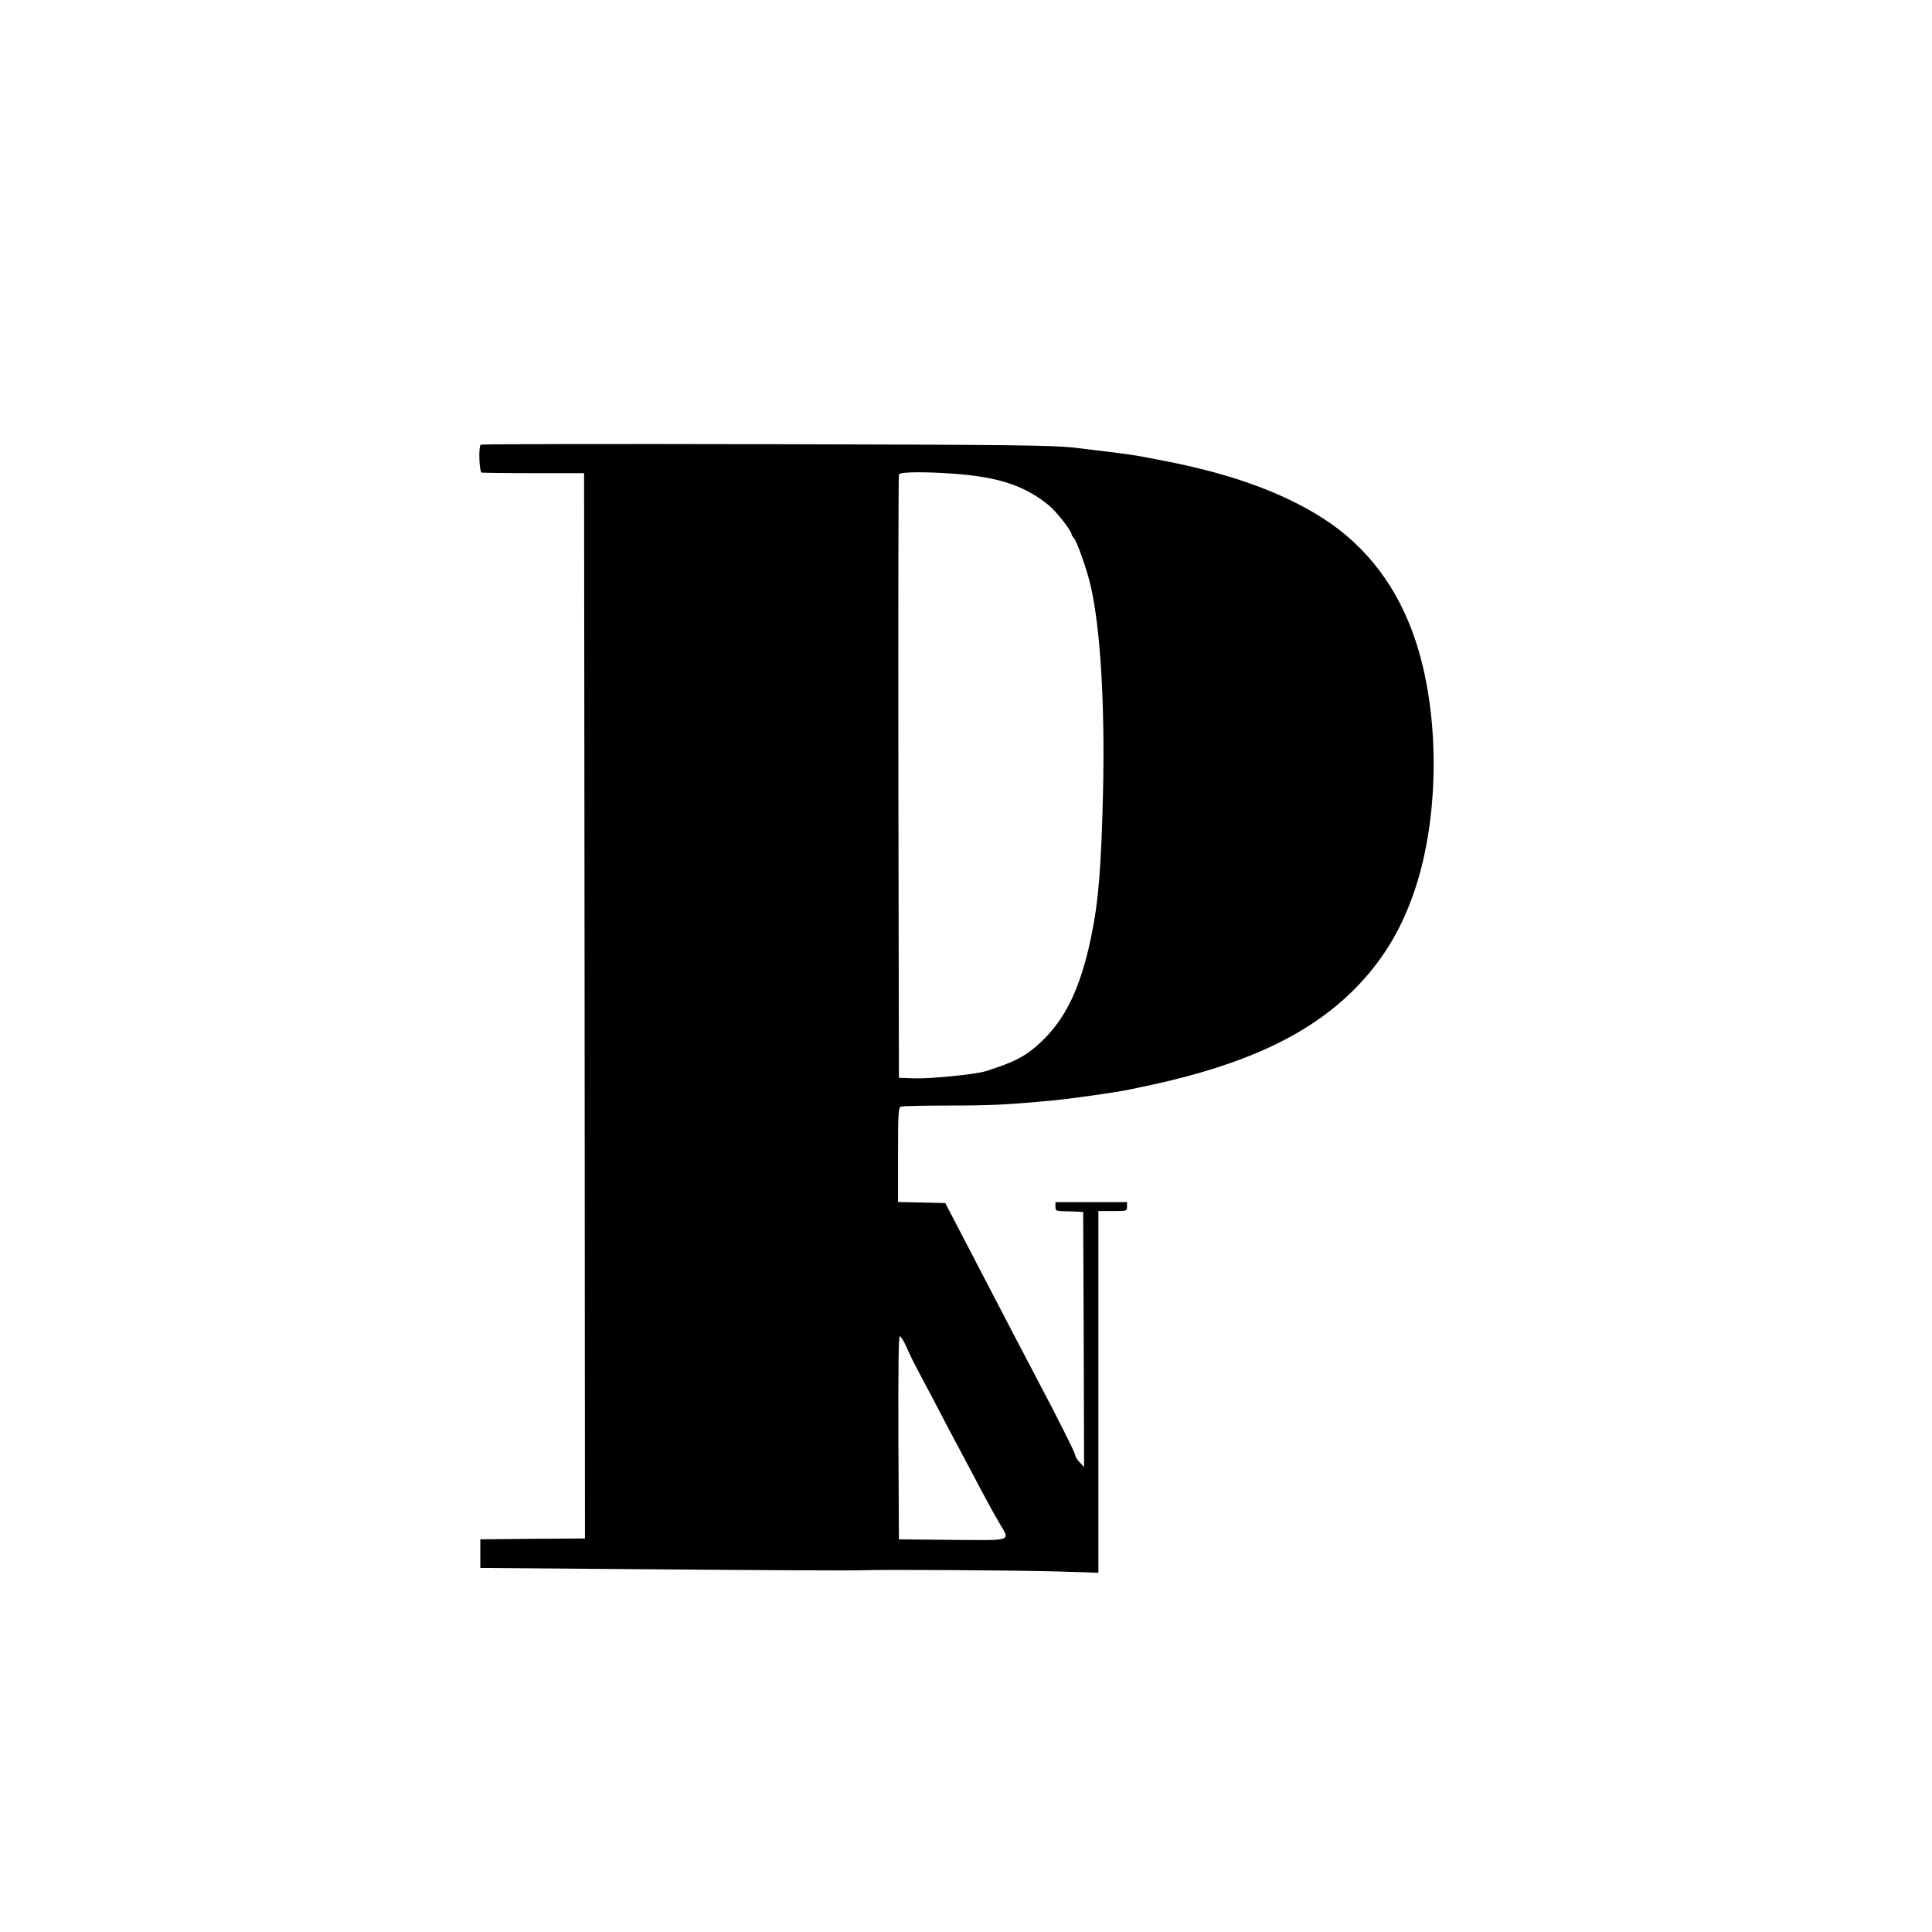 <?xml version="1.0" standalone="no"?>
<!DOCTYPE svg PUBLIC "-//W3C//DTD SVG 20010904//EN"
 "http://www.w3.org/TR/2001/REC-SVG-20010904/DTD/svg10.dtd">
<svg version="1.0" xmlns="http://www.w3.org/2000/svg"
 width="1080pt" height="1080pt" viewBox="0 0 1080 1080"
 preserveAspectRatio="xMidYMid meet">

<g transform="translate(0,1080) scale(0.1,-0.1)"
fill="#000000" stroke="none">
<path d="M2687 8314 c-13 -13 -8 -154 6 -156 6 -1 138 -3 292 -3 l280 0 3
-2977 2 -2978 -292 -2 -293 -3 0 -80 0 -80 1035 -8 c569 -5 1062 -7 1095 -5
104 5 891 0 1113 -7 l212 -7 0 1011 0 1011 80 0 c79 0 80 0 80 25 l0 25 -200
0 -200 0 0 -25 c0 -23 4 -25 48 -26 26 0 61 -2 77 -2 l30 -2 3 -713 2 -713
-25 27 c-14 15 -25 33 -25 41 0 12 -100 211 -215 428 -64 121 -193 368 -360
690 l-151 290 -132 3 -132 3 0 263 c0 231 2 265 16 270 9 3 130 6 271 6 235 0
335 5 593 30 109 11 347 45 411 59 24 5 80 17 124 26 533 116 888 284 1140
539 147 149 250 315 324 523 148 414 154 999 14 1421 -98 297 -273 528 -518
685 -223 142 -504 245 -867 317 -199 39 -184 37 -518 77 -118 14 -338 17
-1725 20 -875 2 -1594 1 -1598 -3z m2670 -164 c237 -20 379 -69 511 -179 39
-33 122 -139 122 -157 0 -4 6 -15 14 -23 17 -21 71 -172 91 -258 56 -235 82
-665 71 -1158 -10 -424 -25 -615 -67 -815 -59 -282 -142 -456 -281 -586 -83
-78 -146 -111 -308 -162 -57 -18 -308 -43 -400 -40 l-85 3 -3 1680 c-1 924 0
1686 3 1693 6 15 152 16 332 2z m-291 -4877 c28 -63 32 -71 91 -183 22 -41 69
-129 103 -195 34 -66 77 -147 95 -180 18 -33 56 -105 85 -160 65 -124 115
-216 152 -278 54 -93 70 -88 -269 -85 l-298 3 -3 568 c-1 395 1 567 8 567 6 0
22 -26 36 -57z"/>
</g>
</svg>
